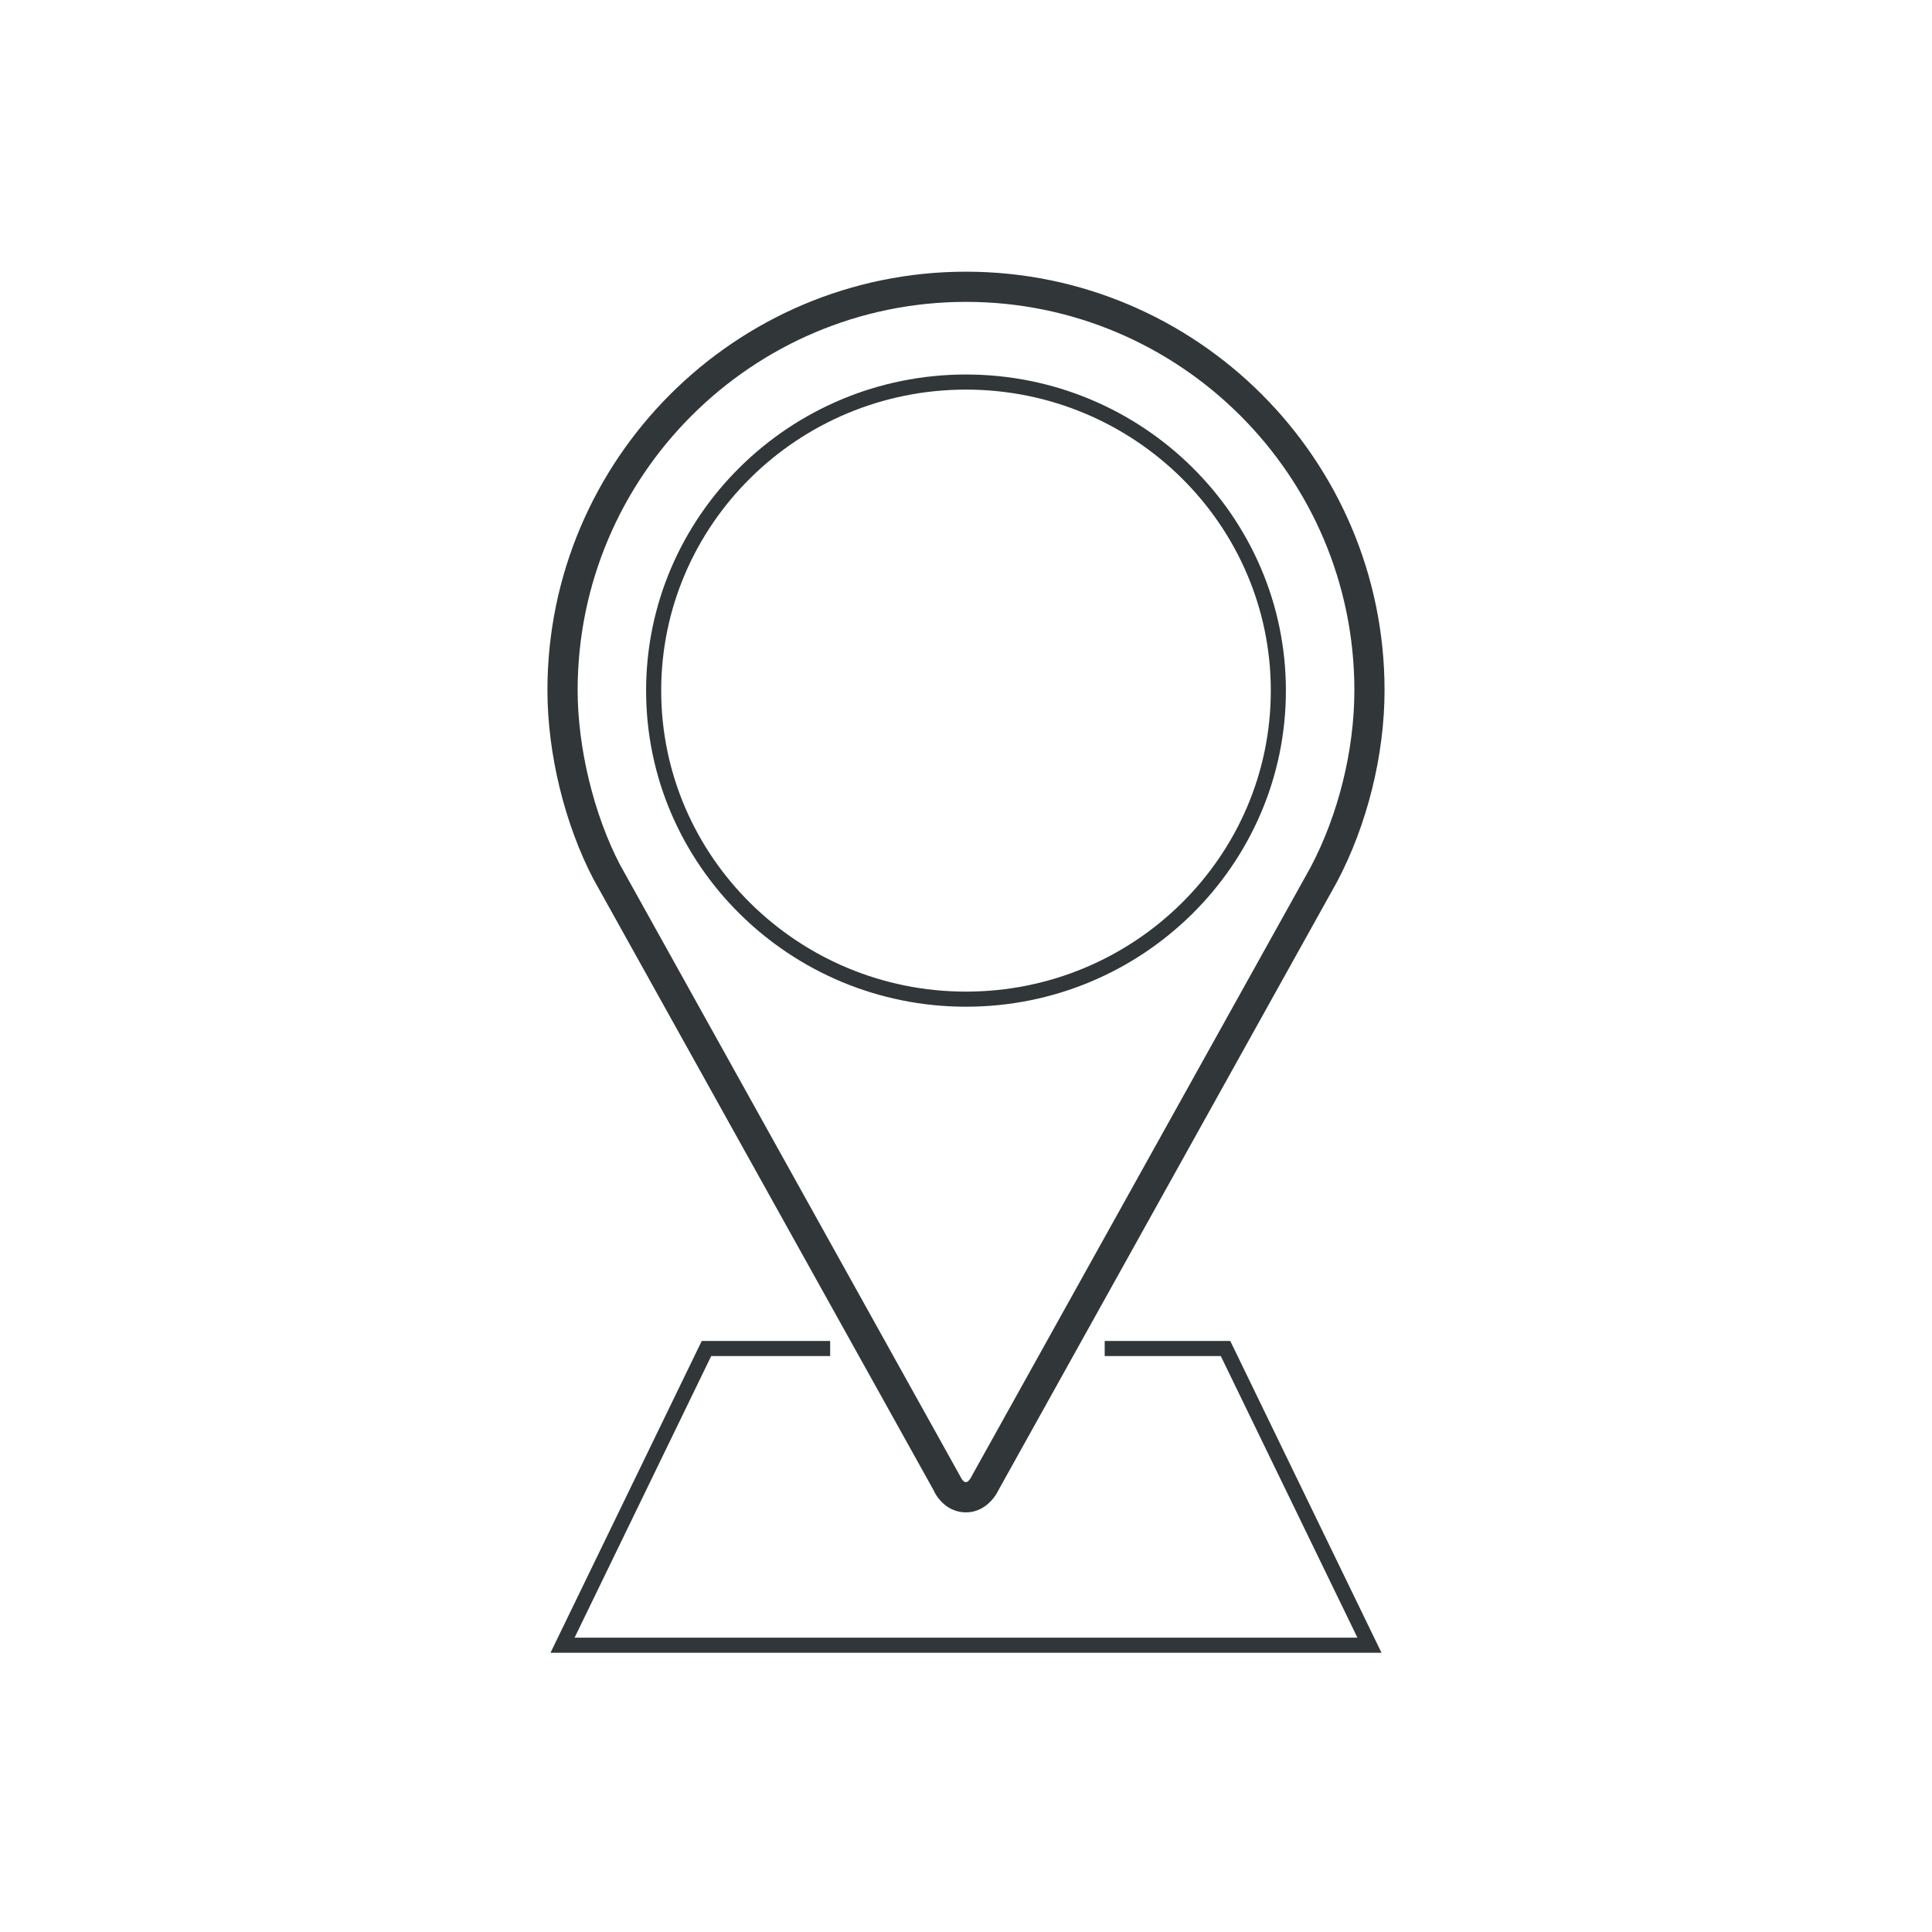 <?xml version="1.0" ?><!DOCTYPE svg  PUBLIC '-//W3C//DTD SVG 1.1//EN'  'http://www.w3.org/Graphics/SVG/1.1/DTD/svg11.dtd'><svg enable-background="new 0 0 128 128" id="Layer_1" version="1.1" viewBox="0 0 128 128" xml:space="preserve" xmlns="http://www.w3.org/2000/svg" xmlns:xlink="http://www.w3.org/1999/xlink"><g><g><g><path d="M64,100.198c-1.201,0-1.907-0.906-2.163-1.496L39.318,58.247c-1.914-3.663-3.049-8.333-3.049-12.517     C36.27,30.439,48.709,18,64,18s27.73,12.439,27.73,27.73c0,4.285-1.148,8.914-3.151,12.698L66.155,98.717     C65.887,99.291,65.16,100.198,64,100.198z M63.673,97.907c0,0,0.136,0.291,0.327,0.291c0.146,0,0.321-0.279,0.343-0.328     l0.044-0.09l22.435-40.306c1.846-3.487,2.909-7.774,2.909-11.744C89.73,31.543,78.188,20,64,20S38.27,31.543,38.27,45.73     c0,3.818,1.076,8.25,2.809,11.566L63.673,97.907L63.673,97.907z" fill="#313638"/></g><g><path d="M64,66.697c-11.687,0-21.194-9.395-21.194-20.942S52.313,24.812,64,24.812s21.194,9.395,21.194,20.942     S75.687,66.697,64,66.697z M64,25.812c-11.135,0-20.194,8.946-20.194,19.942S52.865,65.697,64,65.697s20.194-8.946,20.194-19.942     S75.135,25.812,64,25.812z" fill="#313638"/></g></g><g><polygon fill="#313638" points="91.528,109.5 36.472,109.5 46.492,88.842 55,88.842 55,89.842 47.119,89.842 38.067,108.5     89.933,108.5 80.881,89.842 73.188,89.842 73.188,88.842 81.508,88.842   "/></g></g></svg>